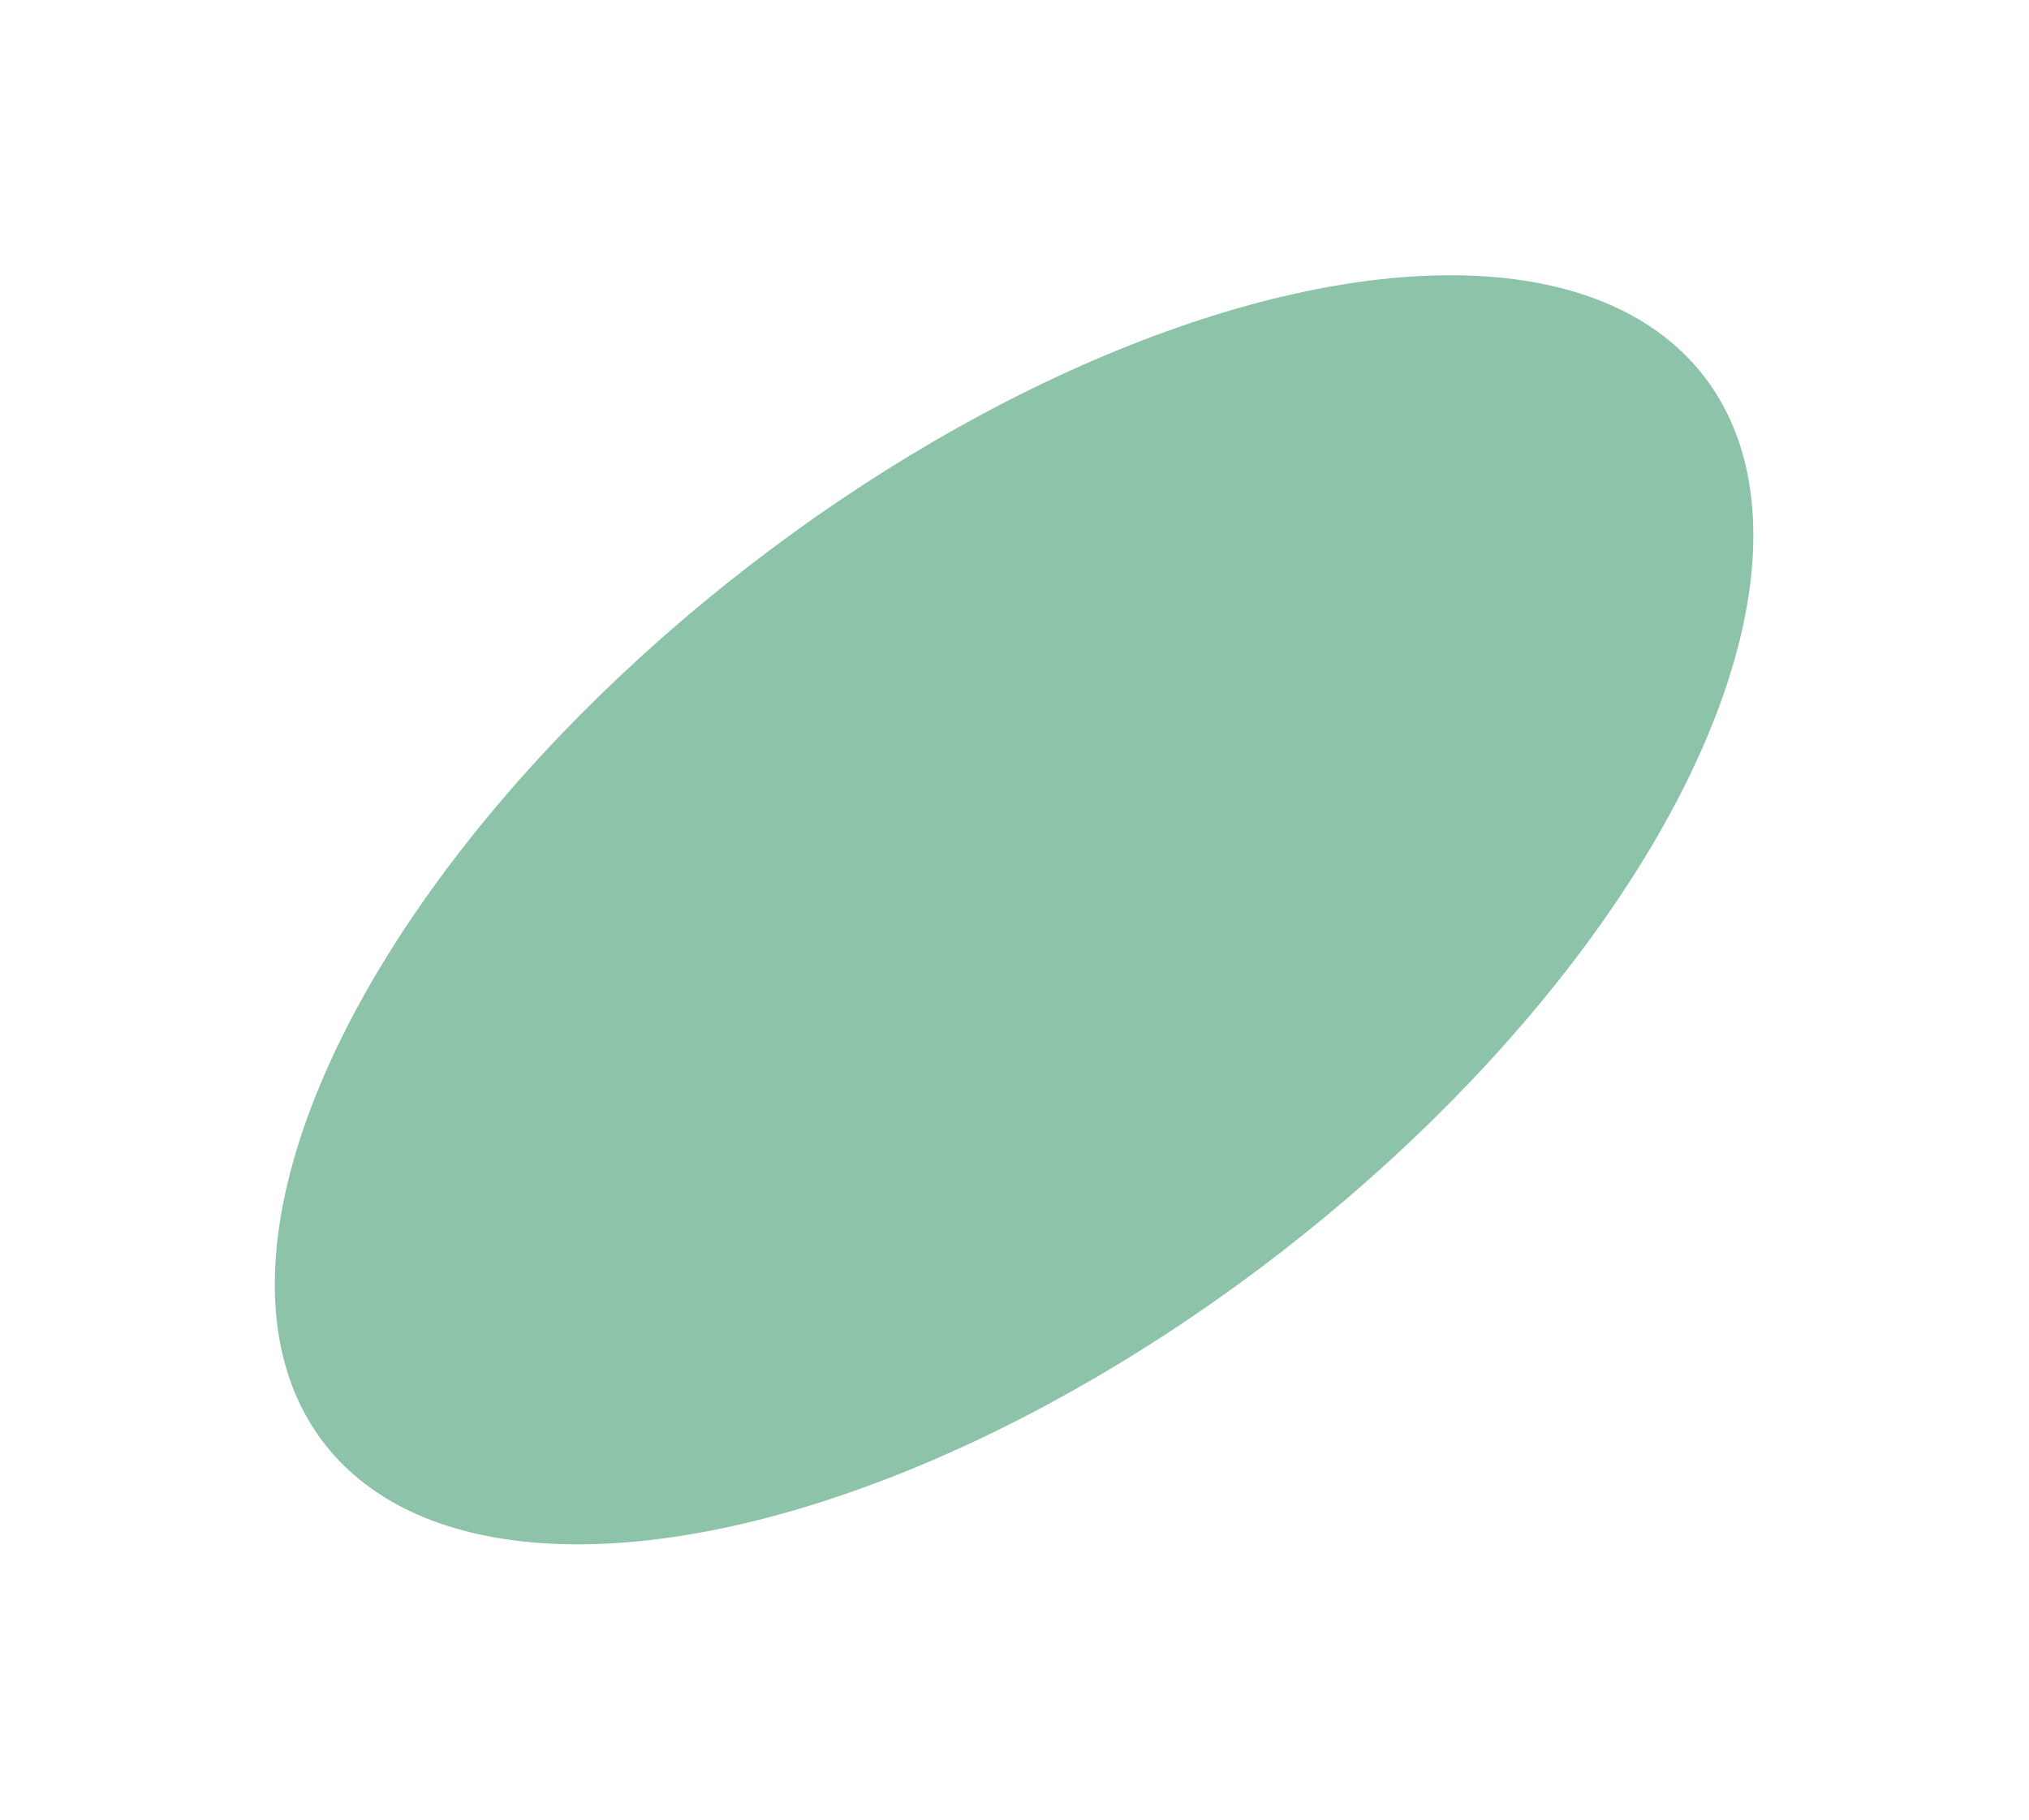 <svg width="2949" height="2646" viewBox="0 0 2949 2646" fill="none" xmlns="http://www.w3.org/2000/svg">
<g opacity="0.5" filter="url(#filter0_fn_5440_2346)">
<ellipse cx="1267.58" cy="631.053" rx="1267.58" ry="631.053" transform="matrix(-0.791 0.612 0.612 0.791 2090.34 47.715)" fill="#198754"/>
</g>
<defs>
<filter id="filter0_fn_5440_2346" x="0" y="0" width="2948.86" height="2645.44" filterUnits="userSpaceOnUse" color-interpolation-filters="sRGB">
<feFlood flood-opacity="0" result="BackgroundImageFix"/>
<feBlend mode="normal" in="SourceGraphic" in2="BackgroundImageFix" result="shape"/>
<feGaussianBlur stdDeviation="200" result="effect1_foregroundBlur_5440_2346"/>
<feTurbulence type="fractalNoise" baseFrequency="2 2" stitchTiles="stitch" numOctaves="3" result="noise" seed="7772" />
<feColorMatrix in="noise" type="luminanceToAlpha" result="alphaNoise" />
<feComponentTransfer in="alphaNoise" result="coloredNoise1">
<feFuncA type="discrete" tableValues="1 1 1 1 1 1 1 1 1 1 1 1 1 1 1 1 1 1 1 1 1 1 1 1 1 1 1 1 1 1 1 1 1 1 1 1 1 1 1 1 1 1 1 1 1 1 1 1 1 1 1 0 0 0 0 0 0 0 0 0 0 0 0 0 0 0 0 0 0 0 0 0 0 0 0 0 0 0 0 0 0 0 0 0 0 0 0 0 0 0 0 0 0 0 0 0 0 0 0 0 "/>
</feComponentTransfer>
<feComposite operator="in" in2="effect1_foregroundBlur_5440_2346" in="coloredNoise1" result="noise1Clipped" />
<feFlood flood-color="rgba(0, 0, 0, 0.15)" result="color1Flood" />
<feComposite operator="in" in2="noise1Clipped" in="color1Flood" result="color1" />
<feMerge result="effect2_noise_5440_2346">
<feMergeNode in="effect1_foregroundBlur_5440_2346" />
<feMergeNode in="color1" />
</feMerge>
</filter>
</defs>
</svg>
